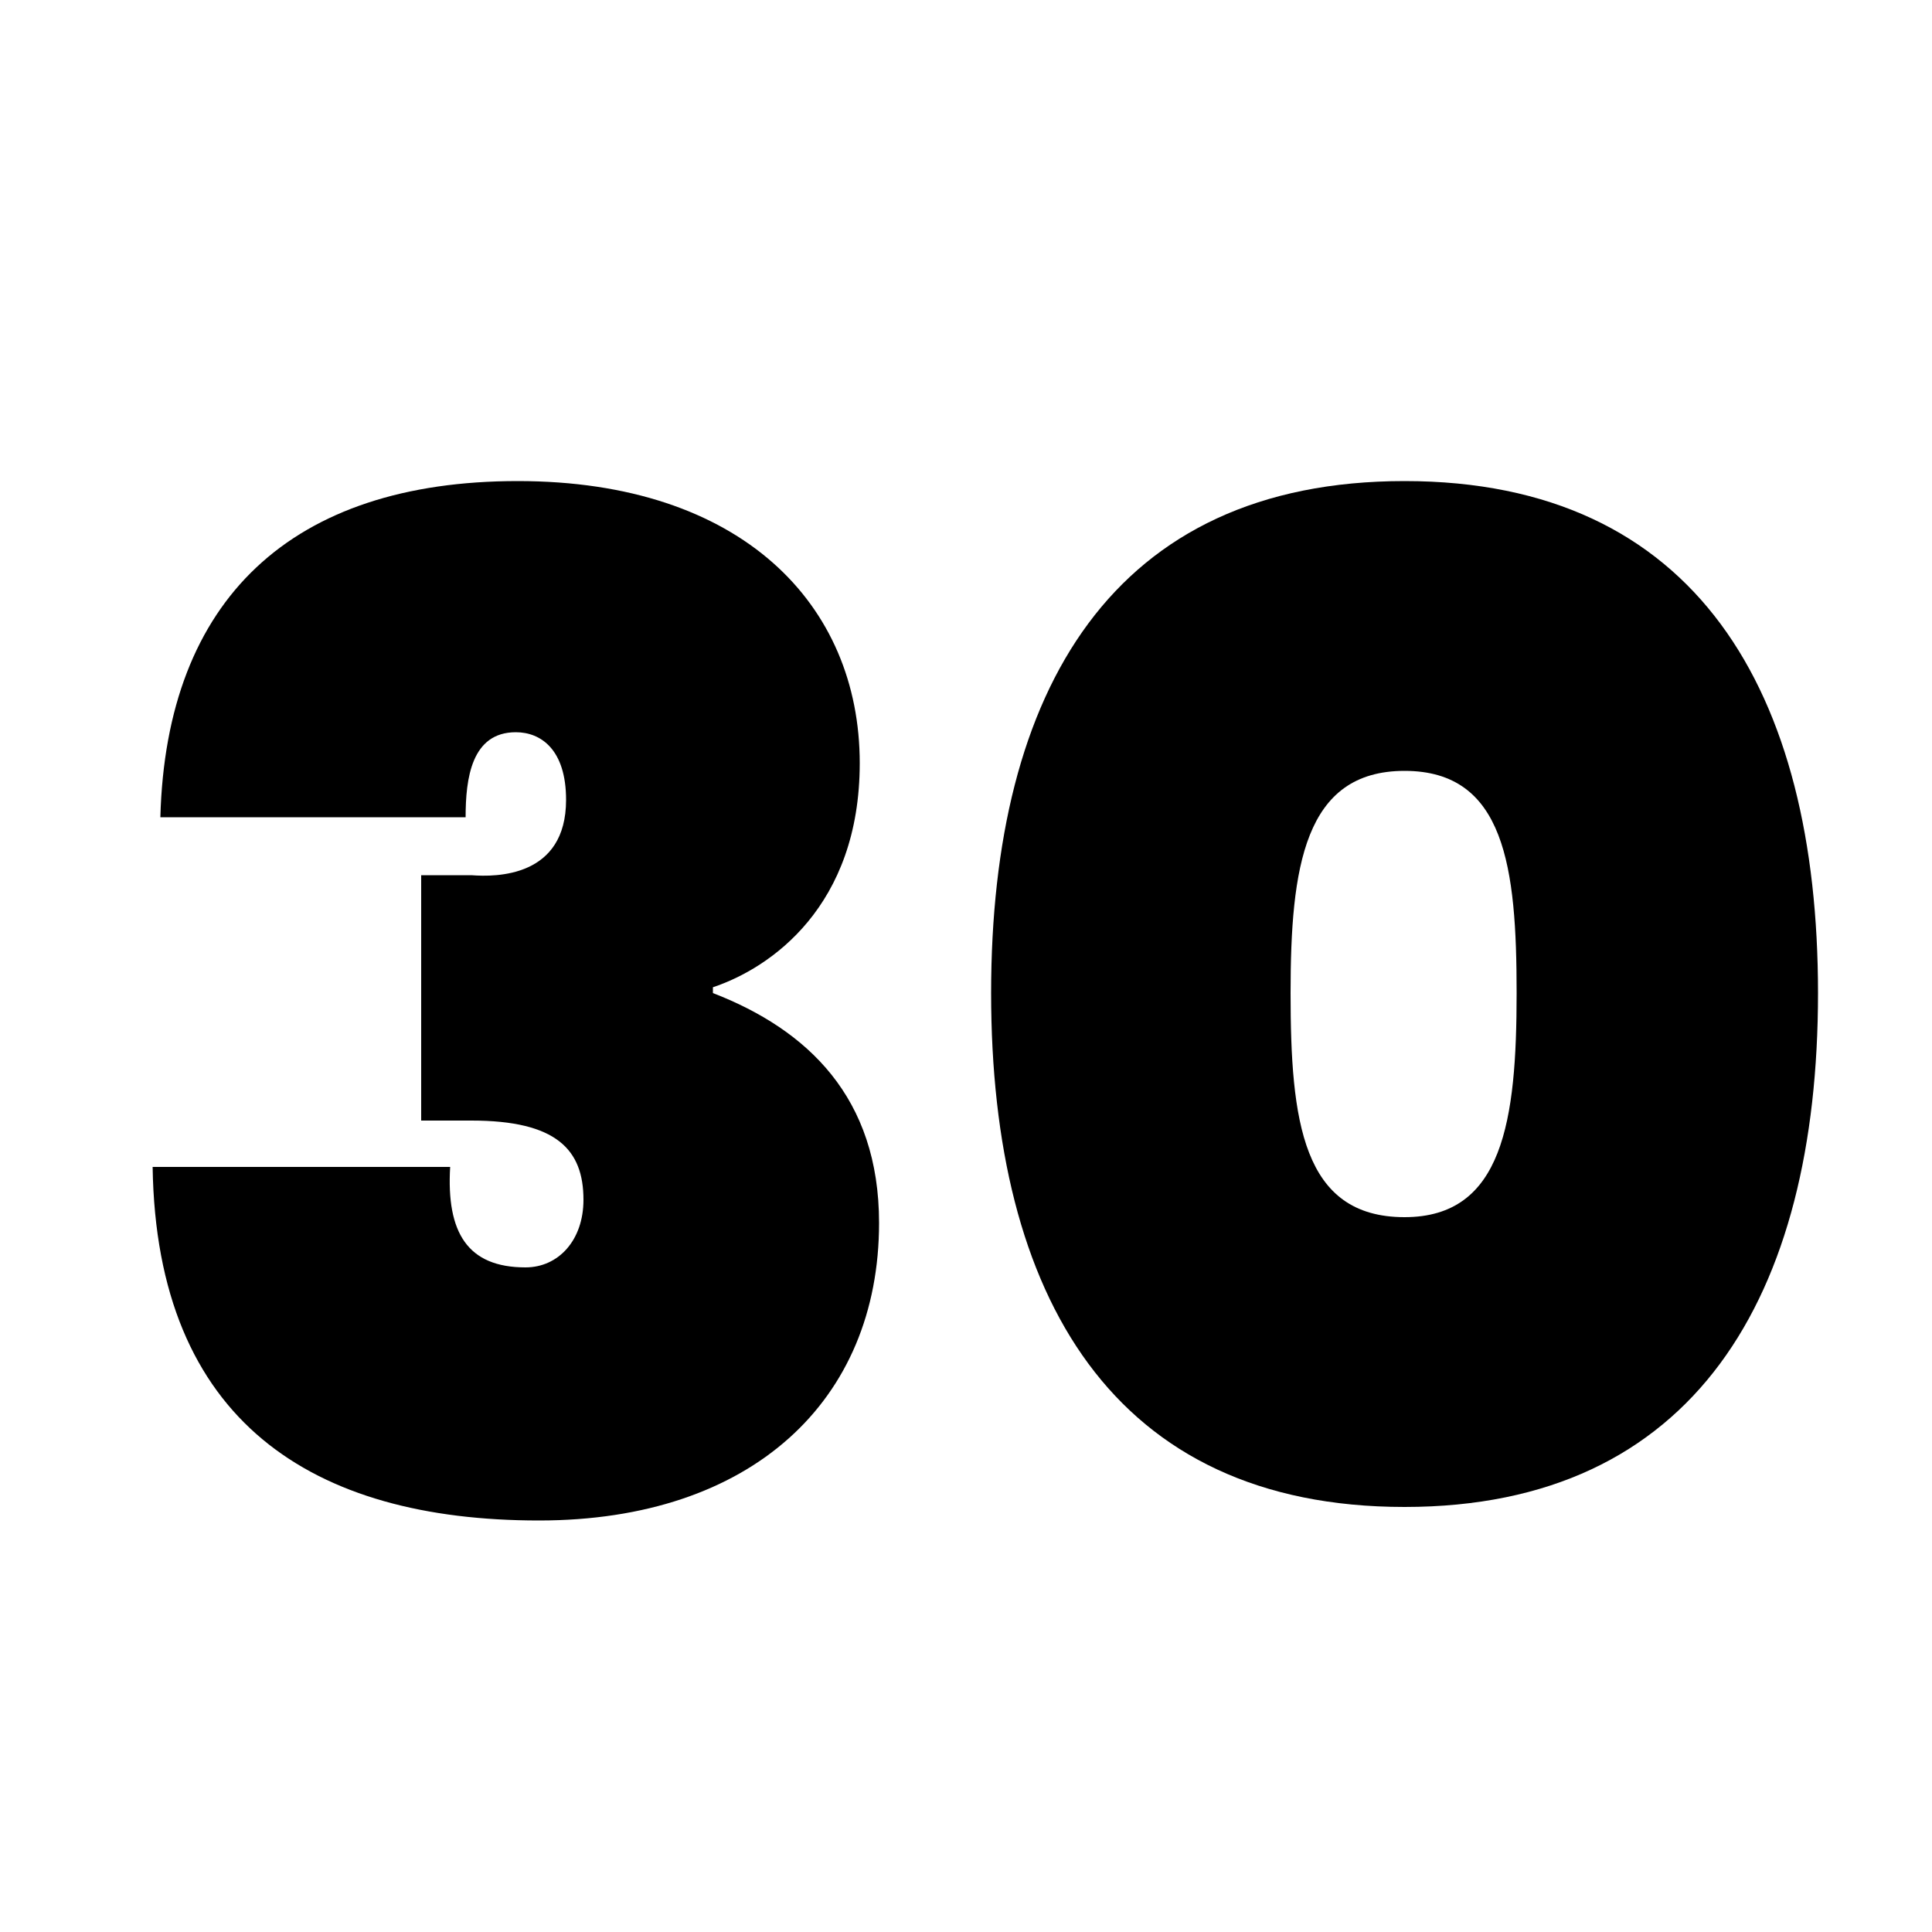 <?xml version="1.0" encoding="utf-8"?>
<!-- Generator: Adobe Illustrator 26.5.0, SVG Export Plug-In . SVG Version: 6.00 Build 0)  -->
<svg version="1.1" id="Layer_1" xmlns="http://www.w3.org/2000/svg" xmlns:xlink="http://www.w3.org/1999/xlink" x="0px" y="0px"
	 viewBox="0 0 100 100" style="enable-background:new 0 0 100 100;" xml:space="preserve">
<g>
	<path d="M26.8,24.9c11.6,0,17.7,6.4,17.7,14.6c0,7.4-4.6,10.6-7.6,11.6v0.3c4.9,1.9,8.6,5.4,8.6,11.9c0,9.2-6.6,15.4-17.6,15.4
		c-11.7,0-19.8-5.1-20-18.3h15.4c-0.2,3.4,0.9,5.2,3.9,5.2c1.7,0,3-1.4,3-3.5c0-2.6-1.4-4.1-5.8-4.1h-2.6V45.3h2.6
		c1.3,0.1,4.9,0.1,4.9-3.9c0-2.6-1.3-3.5-2.6-3.5c-2.3,0-2.6,2.4-2.6,4.4H8.3C8.6,31,15.1,24.9,26.8,24.9z"/>
	<path d="M72.7,24.9c15.1,0,21.4,10.9,21.4,26.5c0,15.7-6.4,26.6-21.4,26.6c-15.1,0-21.4-10.9-21.4-26.6
		C51.3,35.7,57.6,24.9,72.7,24.9z M72.7,39.9c-5.2,0-5.9,5-5.9,11.5c0,6.6,0.6,11.6,5.9,11.6c5.1,0,5.8-5,5.8-11.6
		C78.5,44.9,77.9,39.9,72.7,39.9z"/>
</g>
</svg>
